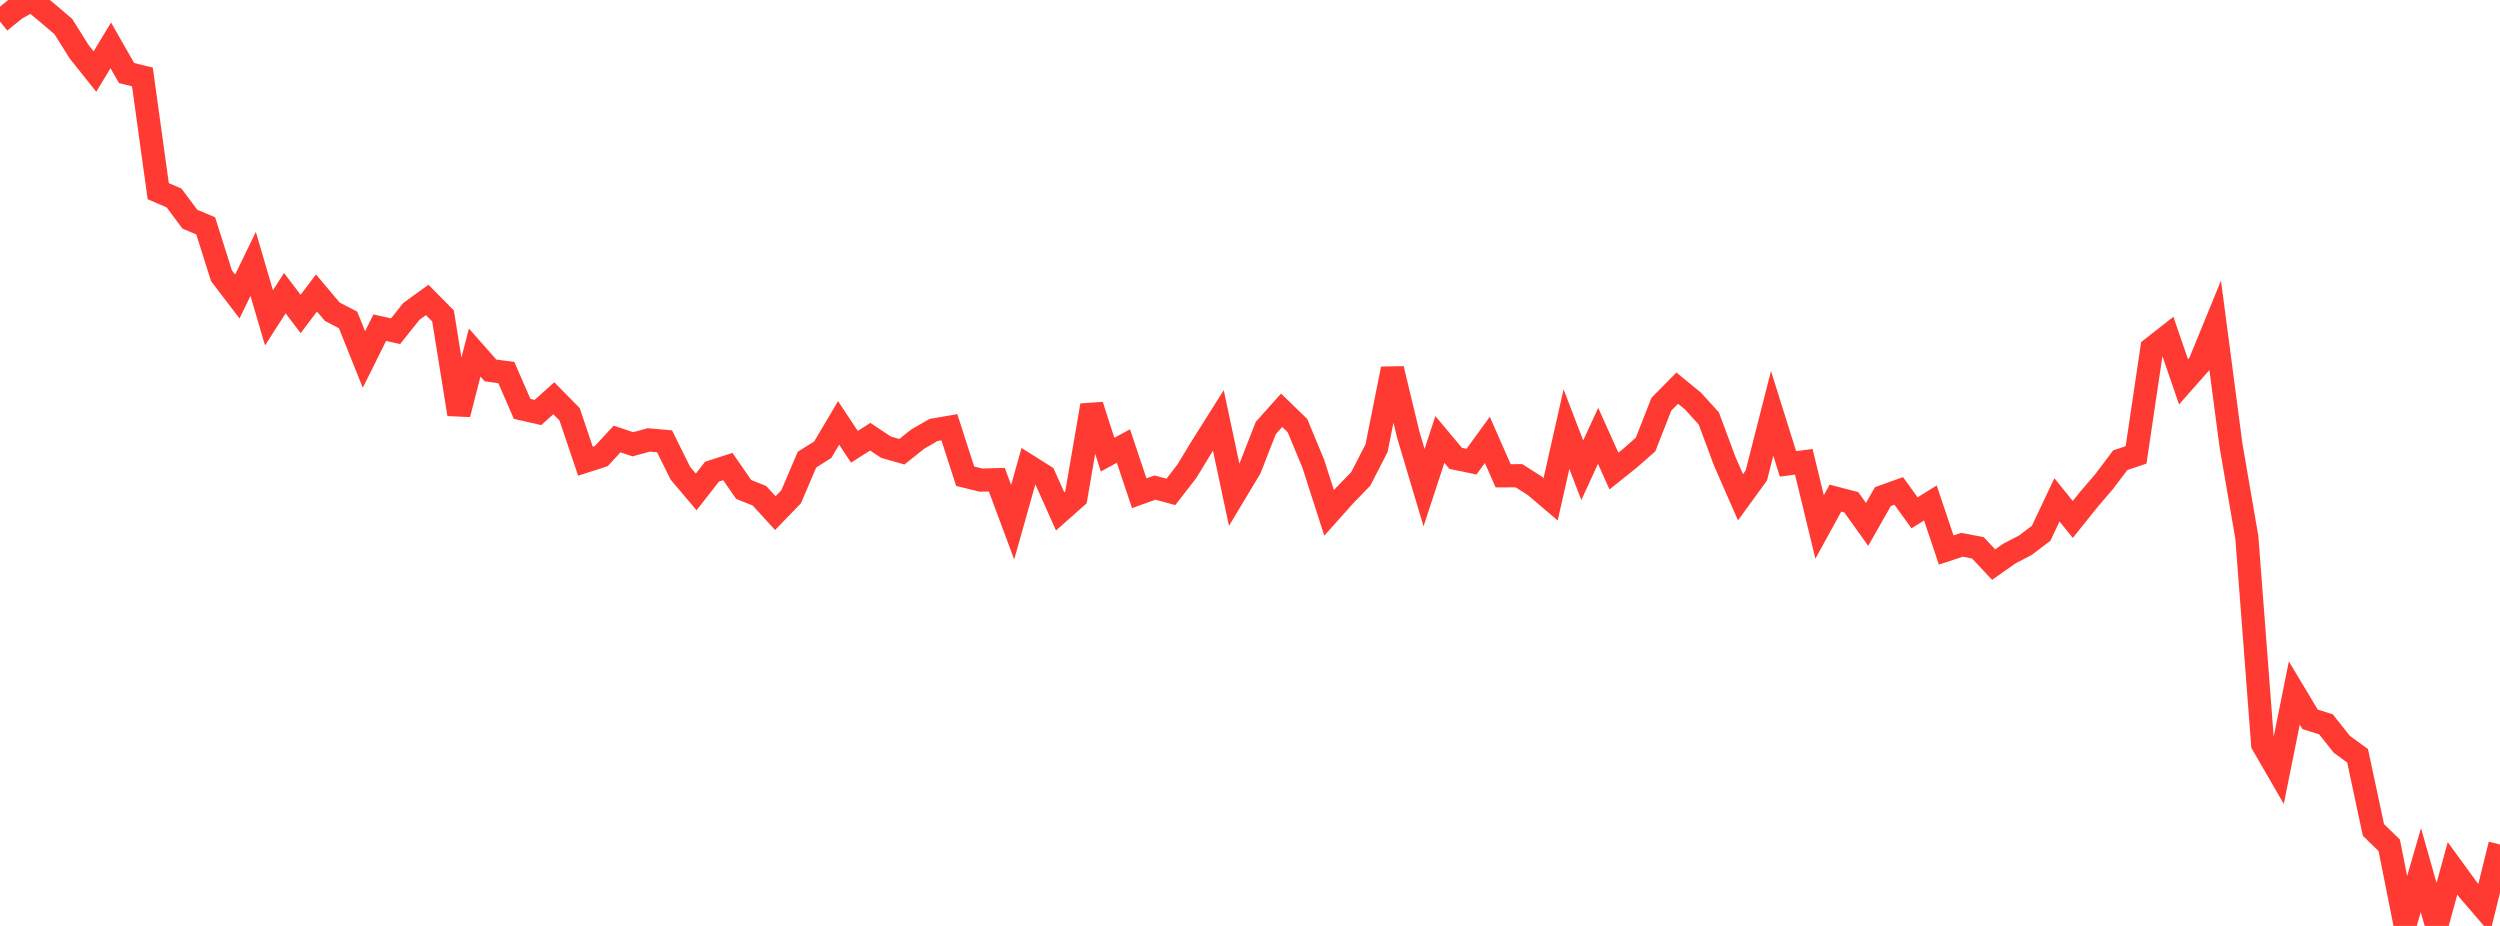<?xml version="1.0" standalone="no"?>
<!DOCTYPE svg PUBLIC "-//W3C//DTD SVG 1.1//EN" "http://www.w3.org/Graphics/SVG/1.1/DTD/svg11.dtd">

<svg width="135" height="50" viewBox="0 0 135 50" preserveAspectRatio="none" 
  xmlns="http://www.w3.org/2000/svg"
  xmlns:xlink="http://www.w3.org/1999/xlink">


<polyline points="0.0, 1.163 0.854, 0.472 1.709, 0.0 2.563, 0.703 3.418, 1.43 4.272, 2.792 5.127, 3.865 5.981, 2.449 6.835, 3.945 7.69, 4.155 8.544, 10.323 9.399, 10.691 10.253, 11.836 11.108, 12.197 11.962, 14.895 12.816, 16.012 13.671, 14.251 14.525, 17.164 15.38, 15.83 16.234, 16.954 17.089, 15.82 17.943, 16.833 18.797, 17.277 19.652, 19.413 20.506, 17.695 21.361, 17.886 22.215, 16.814 23.07, 16.197 23.924, 17.062 24.778, 22.368 25.633, 19.037 26.487, 20.003 27.342, 20.119 28.196, 22.081 29.051, 22.273 29.905, 21.505 30.759, 22.371 31.614, 24.905 32.468, 24.63 33.323, 23.706 34.177, 23.992 35.032, 23.756 35.886, 23.831 36.741, 25.556 37.595, 26.565 38.449, 25.469 39.304, 25.194 40.158, 26.43 41.013, 26.773 41.867, 27.709 42.722, 26.826 43.576, 24.821 44.43, 24.282 45.285, 22.838 46.139, 24.126 46.994, 23.582 47.848, 24.15 48.703, 24.394 49.557, 23.711 50.411, 23.219 51.266, 23.071 52.12, 25.717 52.975, 25.926 53.829, 25.903 54.684, 28.2 55.538, 25.165 56.392, 25.704 57.247, 27.614 58.101, 26.858 58.956, 21.891 59.81, 24.551 60.665, 24.086 61.519, 26.635 62.373, 26.329 63.228, 26.562 64.082, 25.461 64.937, 24.057 65.791, 22.703 66.646, 26.715 67.5, 25.292 68.354, 23.11 69.209, 22.155 70.063, 22.982 70.918, 25.044 71.772, 27.697 72.627, 26.74 73.481, 25.861 74.335, 24.198 75.19, 19.917 76.044, 23.467 76.899, 26.332 77.753, 23.731 78.608, 24.752 79.462, 24.929 80.316, 23.753 81.171, 25.694 82.025, 25.689 82.88, 26.234 83.734, 26.961 84.589, 23.172 85.443, 25.395 86.297, 23.533 87.152, 25.438 88.006, 24.754 88.861, 24.003 89.715, 21.825 90.57, 20.96 91.424, 21.659 92.278, 22.601 93.133, 24.902 93.987, 26.852 94.842, 25.675 95.696, 22.321 96.551, 25.049 97.405, 24.937 98.259, 28.457 99.114, 26.899 99.968, 27.122 100.823, 28.318 101.677, 26.817 102.532, 26.511 103.386, 27.691 104.241, 27.161 105.095, 29.701 105.949, 29.418 106.804, 29.581 107.658, 30.489 108.513, 29.887 109.367, 29.444 110.222, 28.797 111.076, 26.99 111.93, 28.051 112.785, 26.985 113.639, 25.986 114.494, 24.851 115.348, 24.564 116.203, 18.81 117.057, 18.14 117.911, 20.621 118.766, 19.652 119.62, 17.566 120.475, 24.058 121.329, 29.014 122.184, 40.194 123.038, 41.67 123.892, 37.42 124.747, 38.846 125.601, 39.112 126.456, 40.19 127.31, 40.813 128.165, 44.815 129.019, 45.648 129.873, 49.936 130.728, 46.987 131.582, 50.0 132.437, 46.892 133.291, 48.064 134.146, 49.057 135.0, 45.601" fill="none" stroke="#ff3a33" stroke-width="1.25"/>

</svg>